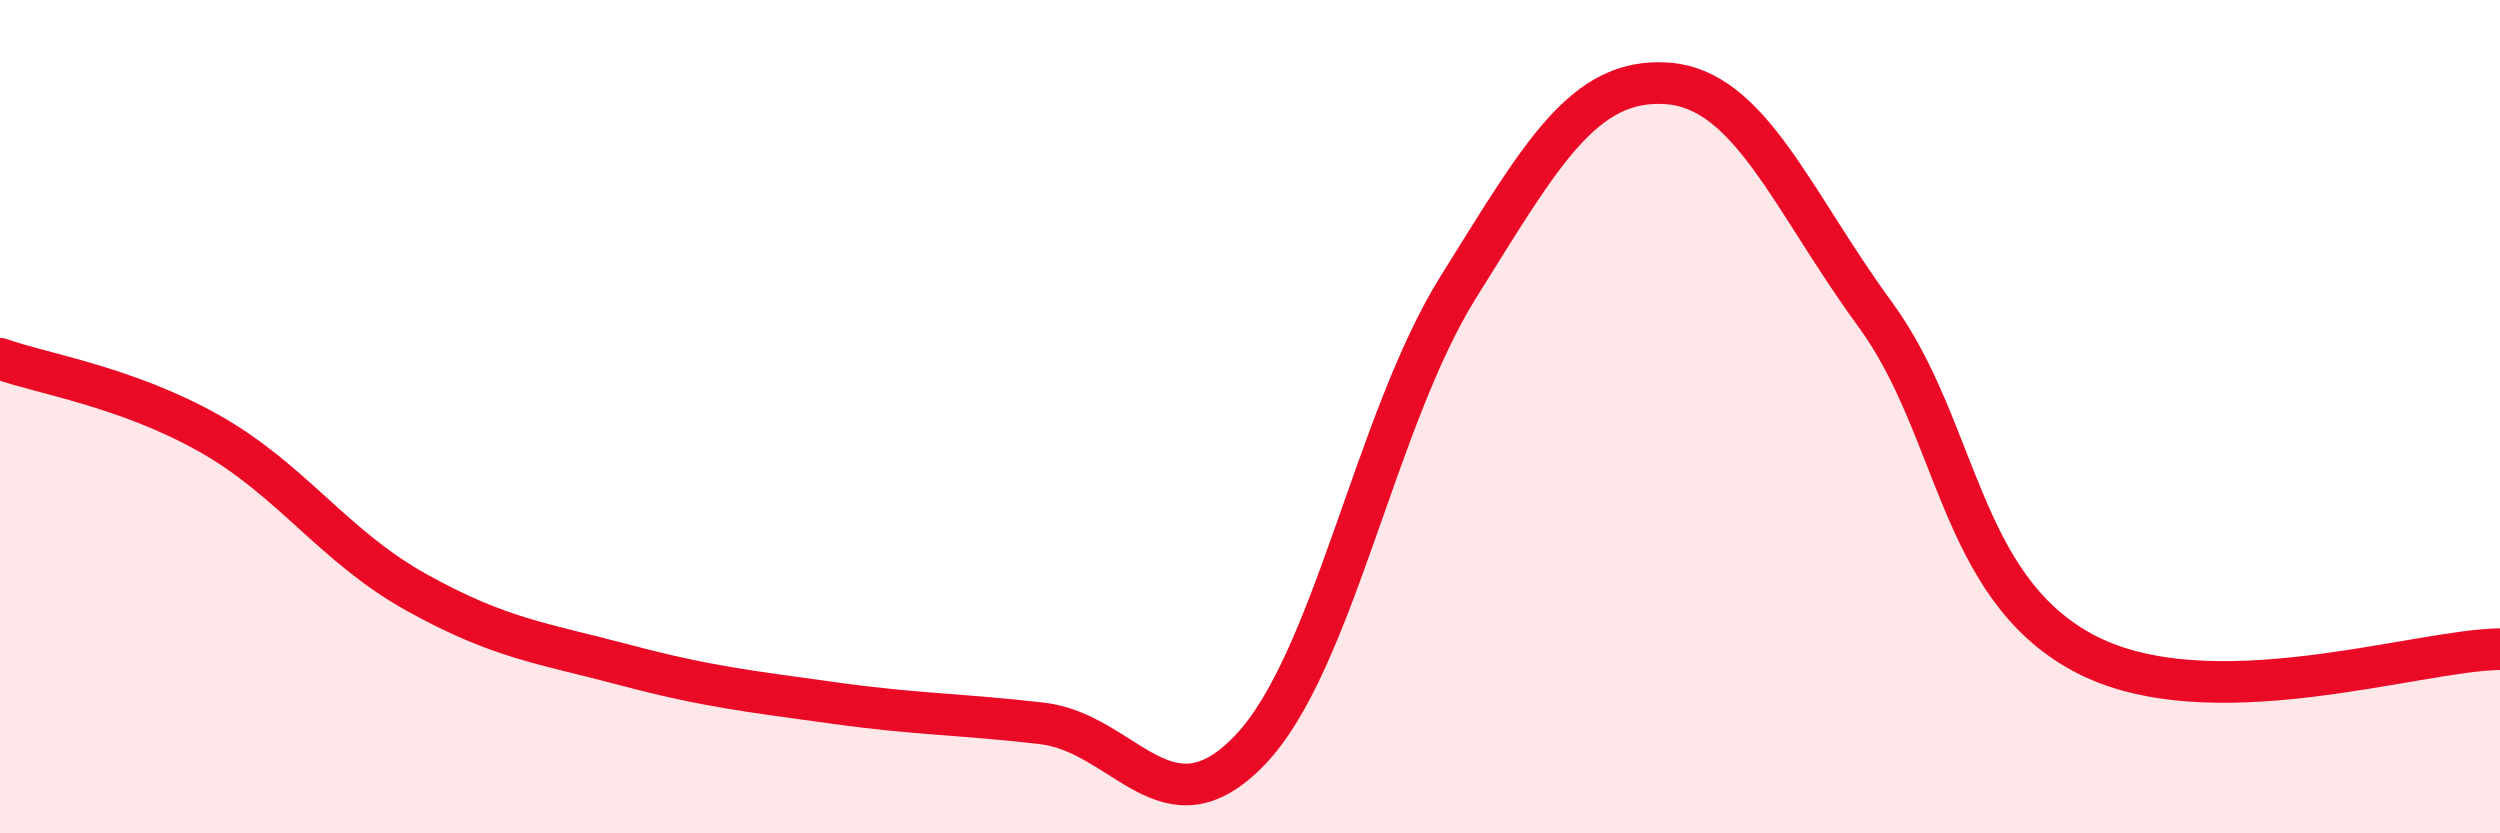 
    <svg width="60" height="20" viewBox="0 0 60 20" xmlns="http://www.w3.org/2000/svg">
      <path
        d="M 0,8.61 C 1,8.97 3,9.27 5,10.39 C 7,11.51 8,13.11 10,14.22 C 12,15.33 13,15.43 15,15.96 C 17,16.49 18,16.59 20,16.87 C 22,17.15 23,17.13 25,17.36 C 27,17.59 28,20.09 30,18 C 32,15.91 33,10.09 35,6.89 C 37,3.69 38,1.87 40,2 C 42,2.13 43,4.81 45,7.54 C 47,10.27 47,14.06 50,15.67 C 53,17.28 58,15.6 60,15.58L60 20L0 20Z"
        fill="#EB0A25"
        opacity="0.1"
        stroke-linecap="round"
        stroke-linejoin="round"
      />
      <path
        d="M 0,8.61 C 1,8.97 3,9.27 5,10.39 C 7,11.51 8,13.11 10,14.22 C 12,15.33 13,15.43 15,15.96 C 17,16.49 18,16.59 20,16.87 C 22,17.15 23,17.13 25,17.36 C 27,17.59 28,20.09 30,18 C 32,15.91 33,10.09 35,6.89 C 37,3.69 38,1.87 40,2 C 42,2.13 43,4.81 45,7.54 C 47,10.27 47,14.06 50,15.67 C 53,17.28 58,15.6 60,15.58"
        stroke="#EB0A25"
        stroke-width="1"
        fill="none"
        stroke-linecap="round"
        stroke-linejoin="round"
      />
    </svg>
  